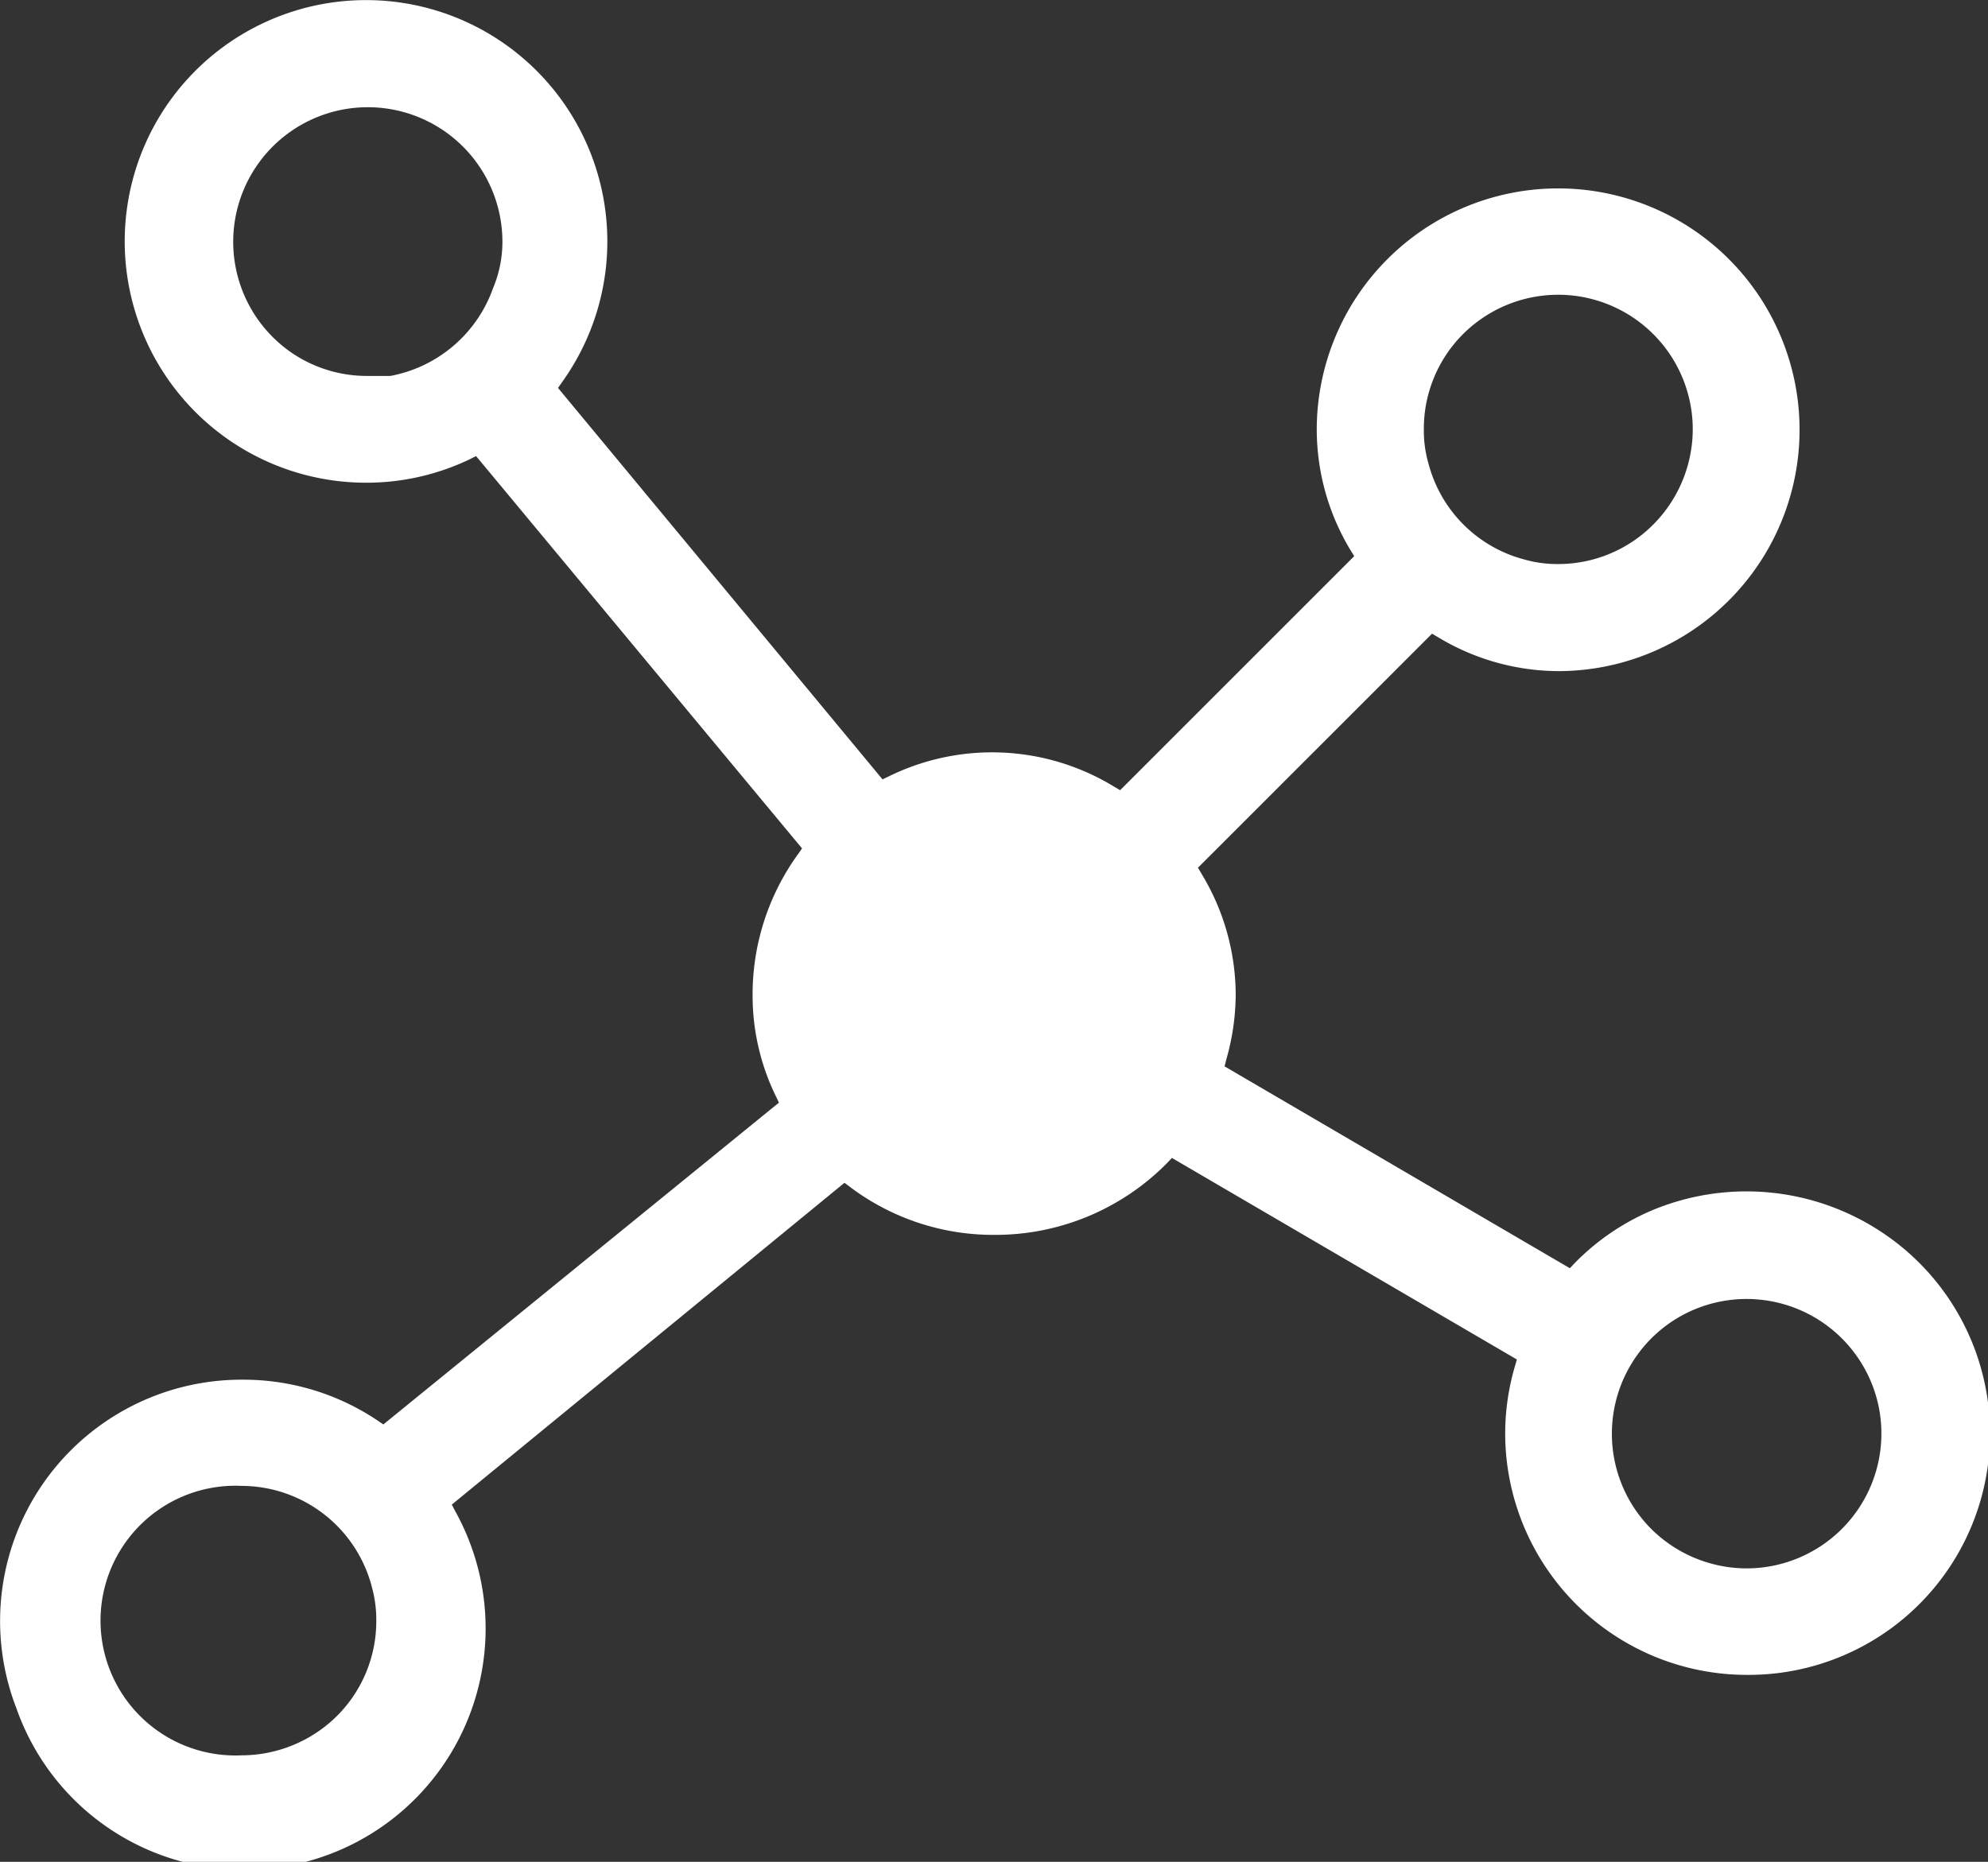 <svg xmlns="http://www.w3.org/2000/svg" viewBox="0 0 67.94 63.64"><rect x="0" y="0" width="67.94" height="63.64" fill="#333333" stroke="none"/><defs><style>.cls-1{fill:#fff;}</style></defs><title>iot</title><g id="Capa_2" data-name="Capa 2"><g id="Capa_1-2" data-name="Capa 1"><path class="cls-1" d="M51.44,49a8.26,8.26,0,0,0,8.25,8.25h0A8.25,8.25,0,0,0,64.28,42.1a8.36,8.36,0,0,0-7.77-.75,8.13,8.13,0,0,0-2.69,1.82l-.17.18L41.85,36.45l.06-.24A8.16,8.16,0,0,0,42.23,34a8,8,0,0,0-1.16-4.12l-.13-.22,8-8,.22.13a8,8,0,0,0,4.12,1.15A8.25,8.25,0,1,0,45,14.68a8,8,0,0,0,1.15,4.12l.13.21-8,8-.22-.13a8,8,0,0,0-7.67-.35l-.23.11L19.07,13.26l.14-.2A8.25,8.25,0,0,0,14.06.15,8.25,8.25,0,0,0,5,4.84,8.25,8.25,0,0,0,12.5,16.5a8.16,8.16,0,0,0,3.55-.8l.22-.11L27.41,29l-.14.2A8.18,8.18,0,0,0,25.72,34a7.84,7.84,0,0,0,.79,3.46l.11.23-13.52,11-.19-.13a8.22,8.22,0,0,0-4.61-1.4A8.25,8.25,0,0,0,.56,58.39a8.25,8.25,0,1,0,15-6.73l-.12-.23,13.42-11,.2.15A8.13,8.13,0,0,0,34,42.21a8.24,8.24,0,0,0,5.88-2.45l.17-.18,11.79,6.89-.07.24A8.16,8.16,0,0,0,51.44,49Zm4.42-2.55a4.59,4.59,0,0,1,2.07-1.7,4.61,4.61,0,0,1,6.28,3.36,4.61,4.61,0,0,1-4.52,5.5,4.64,4.64,0,0,1-3.26-1.35,4.61,4.61,0,0,1-.57-5.81ZM50,11.42a4.6,4.6,0,0,1,7.85,3.26,4.63,4.63,0,0,1-1.35,3.25,4.58,4.58,0,0,1-3.25,1.35h0a4.09,4.09,0,0,1-1.17-.16,4.59,4.59,0,0,1-3.26-3.27,4,4,0,0,1-.16-1.18A4.57,4.57,0,0,1,50,11.42ZM16.85,9.85a4.62,4.62,0,0,1-3.51,3l-.42,0-.39,0h0A4.56,4.56,0,0,1,10,12.08a4.6,4.6,0,1,1,7.17-3.83A4.08,4.08,0,0,1,16.85,9.85Zm-5.33,48.8A4.64,4.64,0,0,1,8.26,60a4.61,4.61,0,1,1,0-9.21h0a4.61,4.61,0,0,1,4.46,3.5,4.21,4.21,0,0,1,.14,1.11A4.58,4.58,0,0,1,11.52,58.65Z"/></g></g></svg>